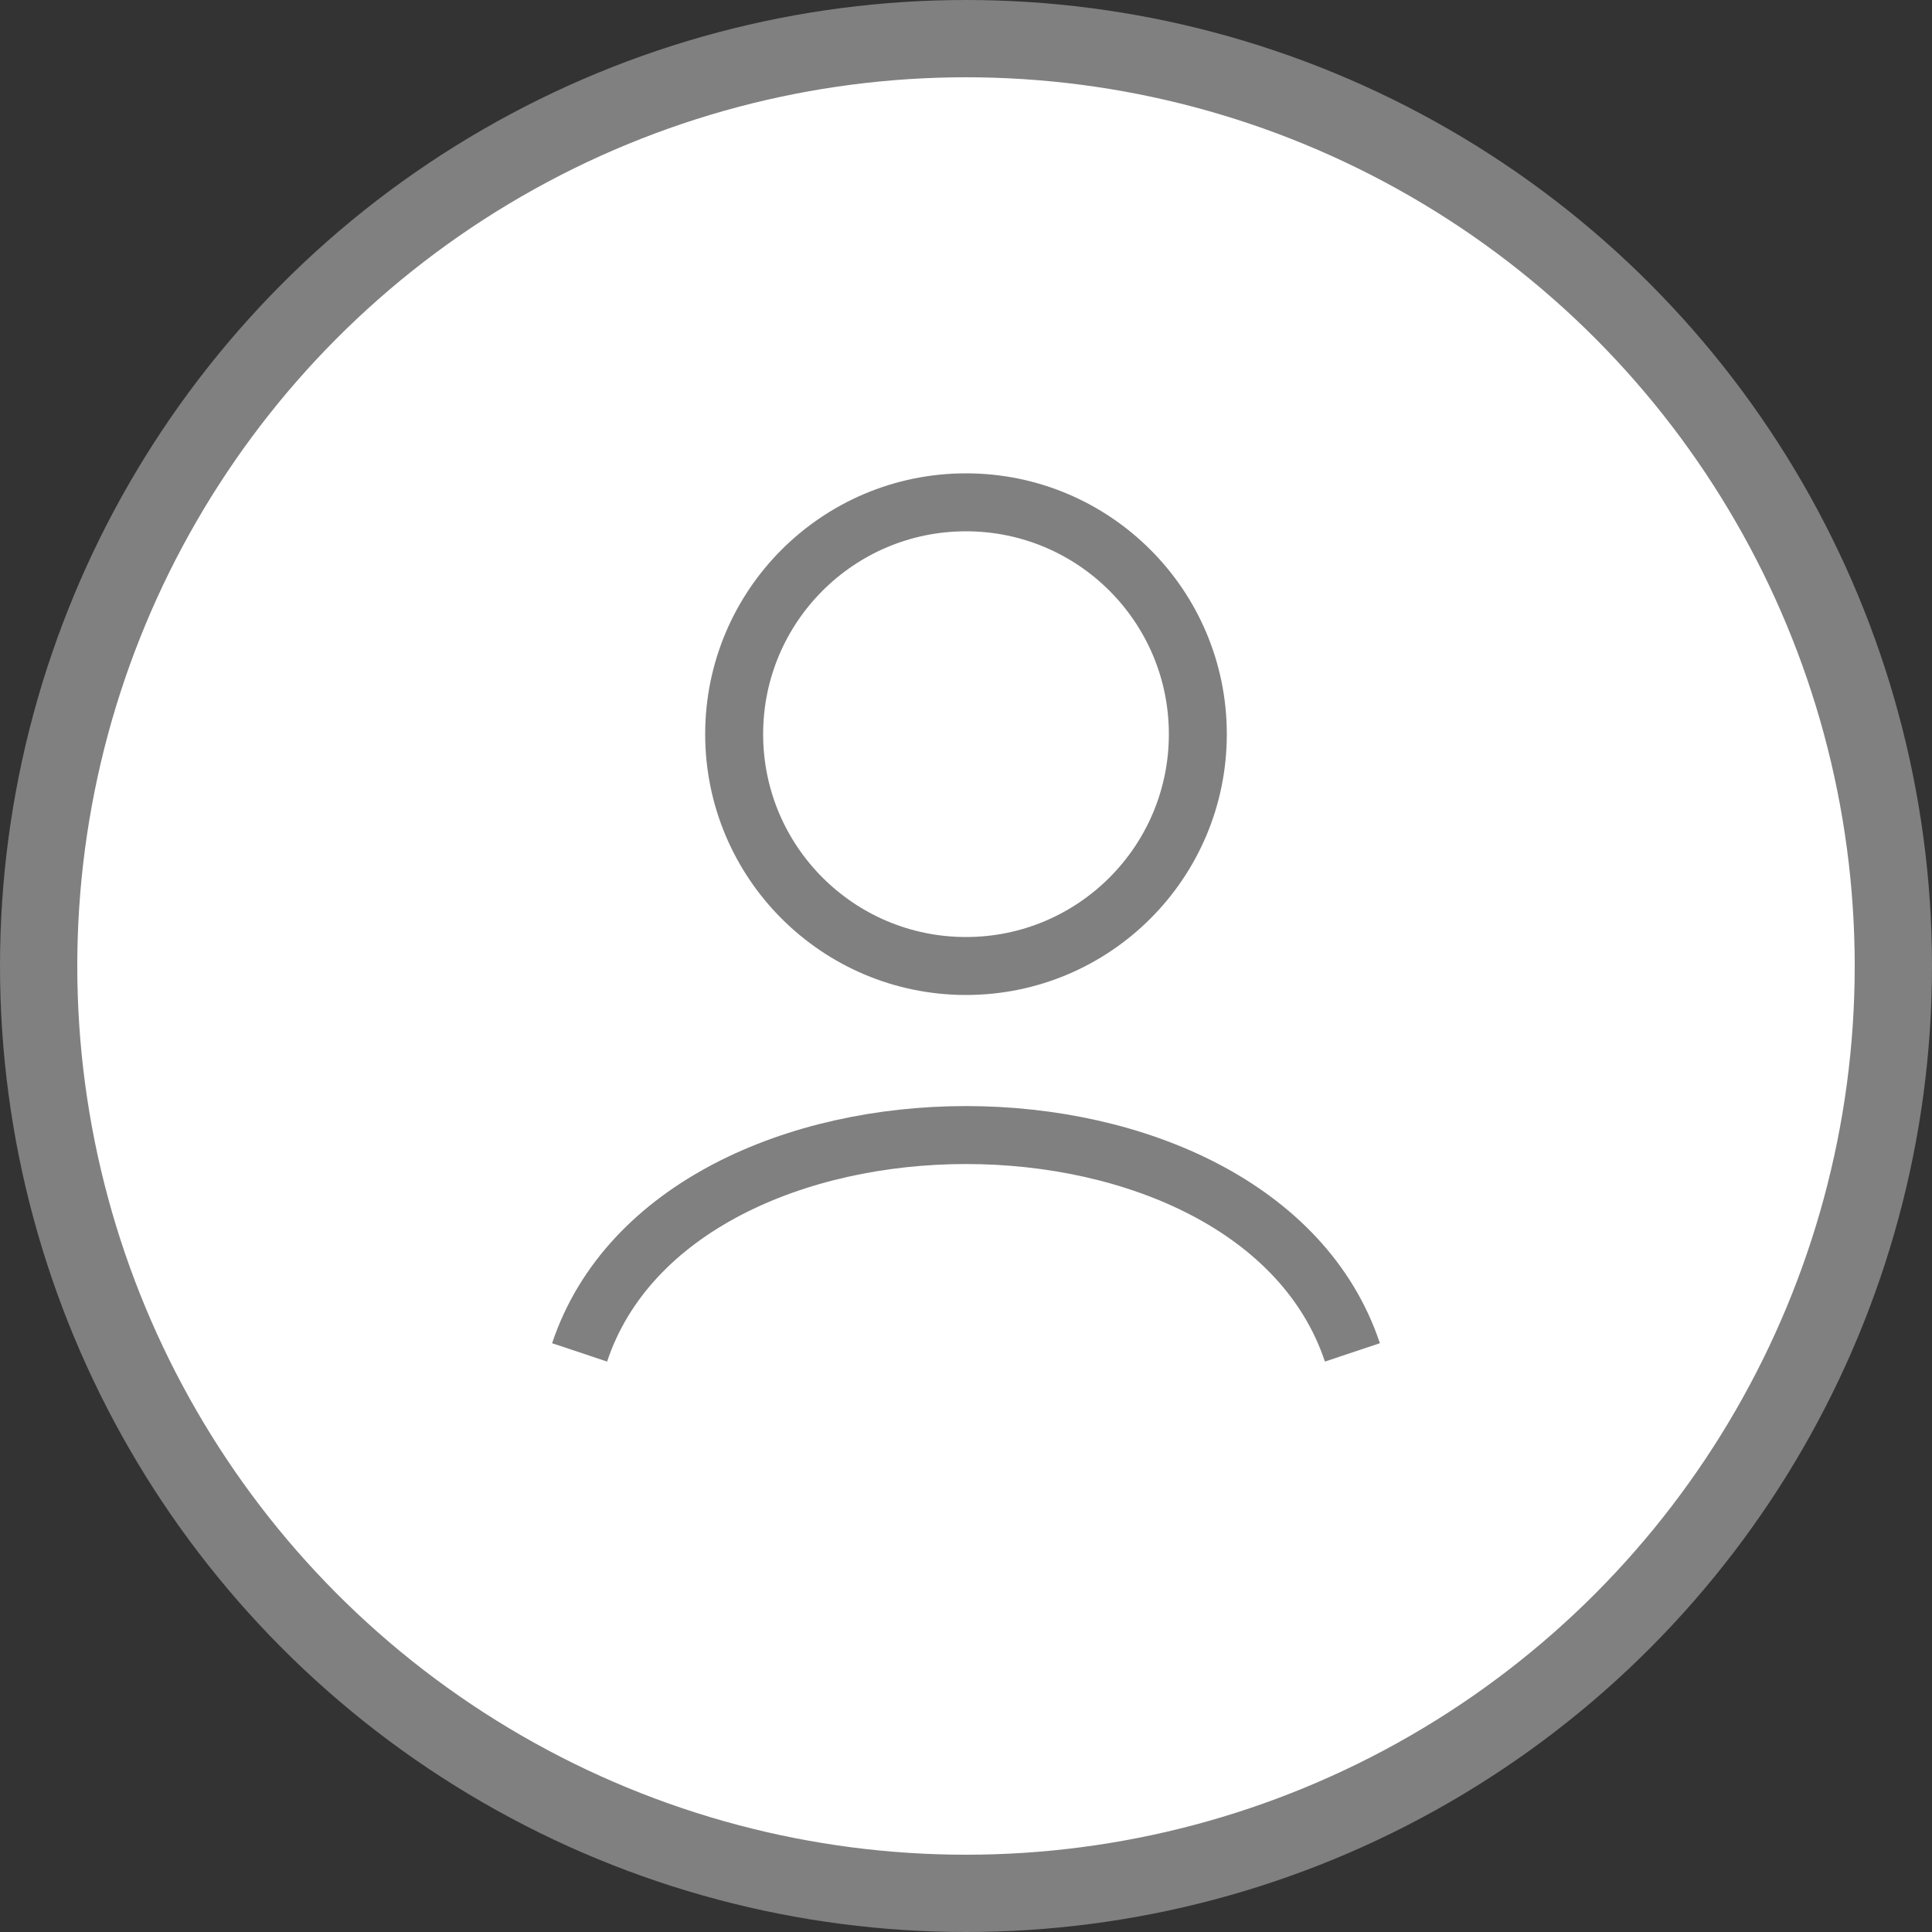 <svg width="100" height="100" viewBox="0 0 100 100" xmlns="http://www.w3.org/2000/svg">
  <rect x="0" y="0" width="100" height="100" fill="#333333" stroke="none"/>
  <!-- Circle background with gray border -->
  <circle cx="50" cy="50" r="48" fill="white" stroke="gray" stroke-width="4" />

  <!-- Head (circle) -->
  <circle cx="50" cy="38" r="12" fill="none" stroke="gray" stroke-width="3" />

  <!-- Shoulders -->
  <path d="M30 70 C35 55, 65 55, 70 70" fill="none" stroke="gray" stroke-width="3" />
</svg>
